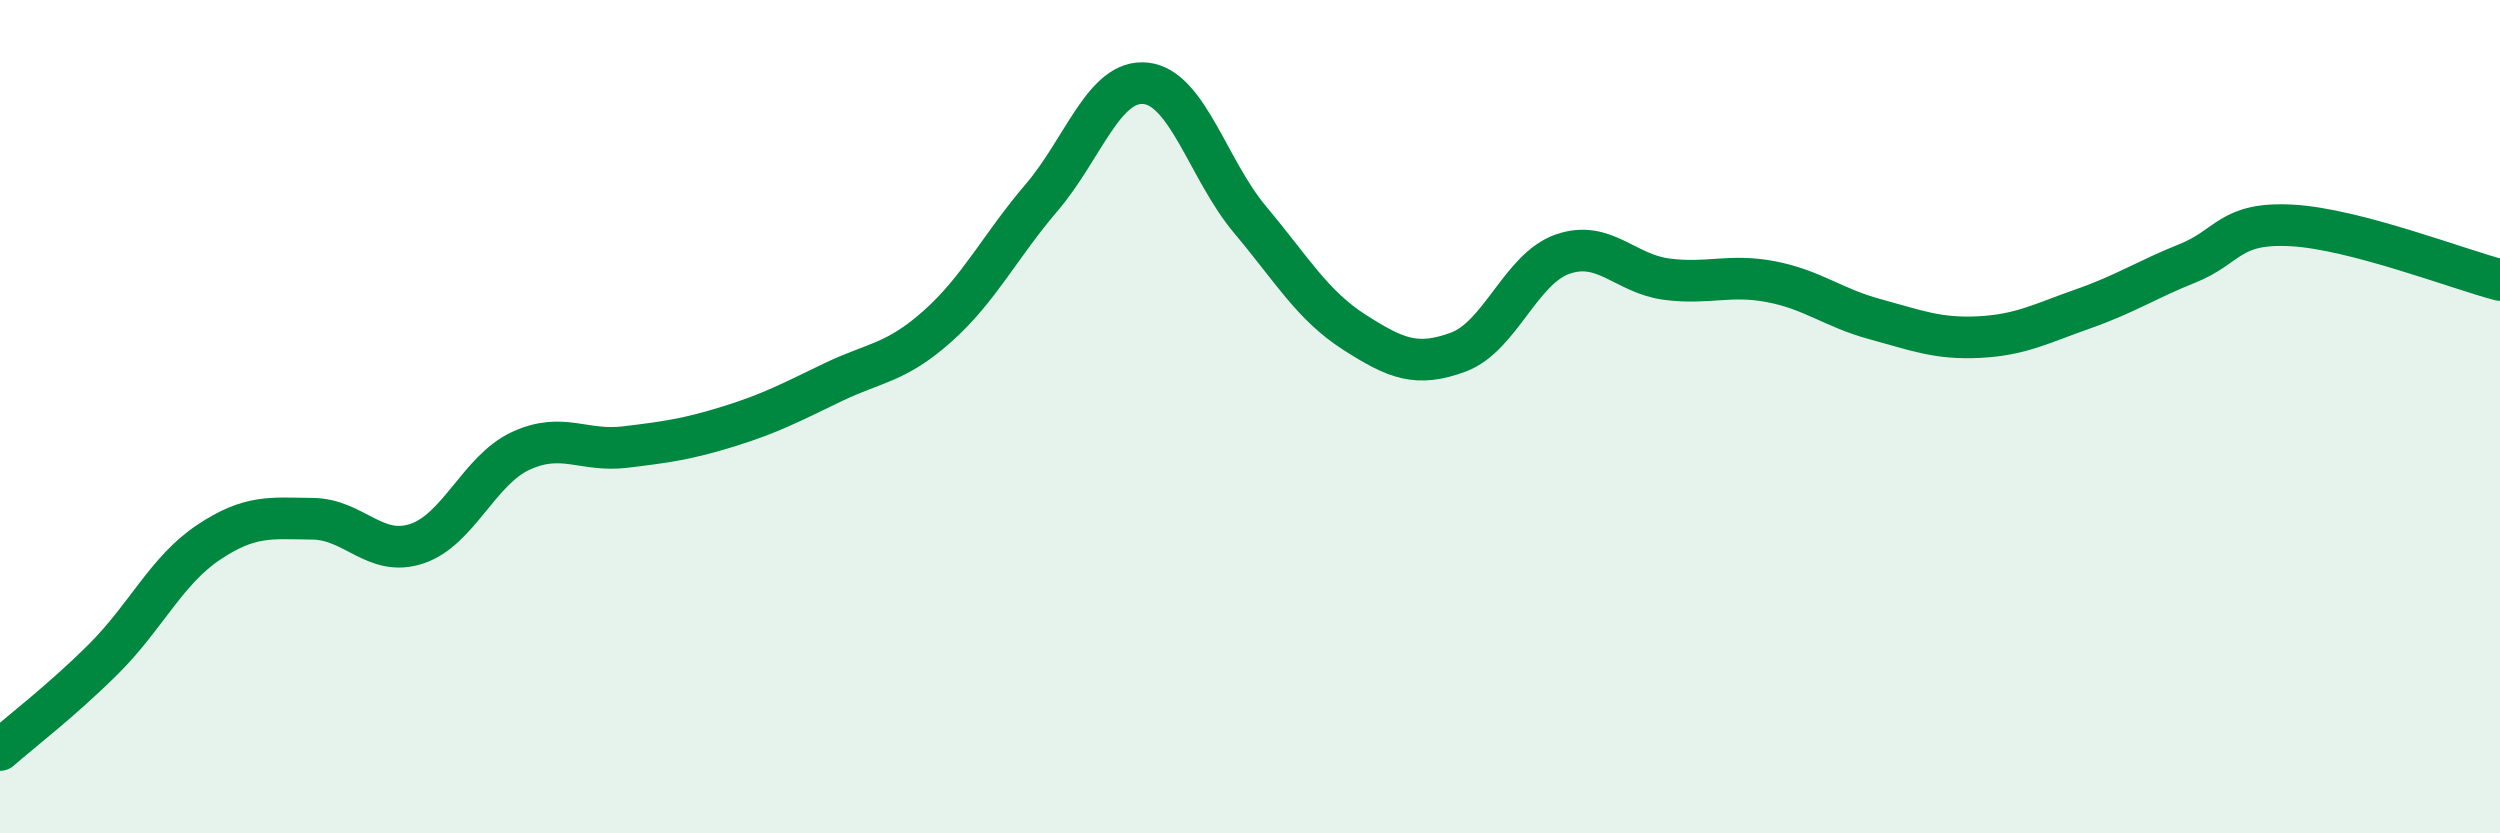 
    <svg width="60" height="20" viewBox="0 0 60 20" xmlns="http://www.w3.org/2000/svg">
      <path
        d="M 0,18 C 0.5,17.56 1.5,16.8 2.5,15.8 C 3.5,14.8 4,13.69 5,13.02 C 6,12.35 6.5,12.44 7.5,12.45 C 8.5,12.46 9,13.38 10,13.05 C 11,12.72 11.5,11.28 12.5,10.82 C 13.5,10.36 14,10.85 15,10.73 C 16,10.61 16.5,10.54 17.5,10.23 C 18.5,9.92 19,9.65 20,9.17 C 21,8.69 21.5,8.72 22.5,7.83 C 23.5,6.94 24,5.91 25,4.74 C 26,3.57 26.5,1.89 27.5,2 C 28.5,2.11 29,4.08 30,5.27 C 31,6.46 31.5,7.33 32.5,7.97 C 33.5,8.61 34,8.82 35,8.45 C 36,8.08 36.5,6.45 37.5,6.1 C 38.5,5.75 39,6.57 40,6.7 C 41,6.83 41.5,6.57 42.5,6.76 C 43.5,6.95 44,7.39 45,7.66 C 46,7.93 46.5,8.14 47.5,8.09 C 48.5,8.04 49,7.76 50,7.41 C 51,7.06 51.5,6.72 52.5,6.32 C 53.5,5.92 53.5,5.33 55,5.41 C 56.5,5.49 59,6.46 60,6.72L60 20L0 20Z"
        fill="#008740"
        opacity="0.1"
        stroke-linecap="round"
        stroke-linejoin="round"
      />
      <path
        d="M 0,18 C 0.5,17.56 1.5,16.8 2.5,15.8 C 3.5,14.8 4,13.69 5,13.02 C 6,12.35 6.5,12.44 7.5,12.45 C 8.5,12.46 9,13.38 10,13.05 C 11,12.72 11.5,11.28 12.5,10.82 C 13.5,10.36 14,10.85 15,10.73 C 16,10.61 16.5,10.54 17.5,10.23 C 18.5,9.92 19,9.65 20,9.17 C 21,8.69 21.5,8.72 22.5,7.83 C 23.5,6.94 24,5.91 25,4.74 C 26,3.57 26.5,1.89 27.5,2 C 28.5,2.11 29,4.08 30,5.27 C 31,6.46 31.5,7.33 32.5,7.97 C 33.5,8.61 34,8.82 35,8.45 C 36,8.08 36.5,6.45 37.5,6.1 C 38.5,5.75 39,6.57 40,6.7 C 41,6.83 41.5,6.57 42.5,6.76 C 43.5,6.95 44,7.39 45,7.66 C 46,7.93 46.5,8.14 47.5,8.09 C 48.5,8.04 49,7.76 50,7.41 C 51,7.06 51.5,6.72 52.5,6.32 C 53.5,5.92 53.5,5.33 55,5.41 C 56.5,5.49 59,6.46 60,6.72"
        stroke="#008740"
        stroke-width="1"
        fill="none"
        stroke-linecap="round"
        stroke-linejoin="round"
      />
    </svg>
  